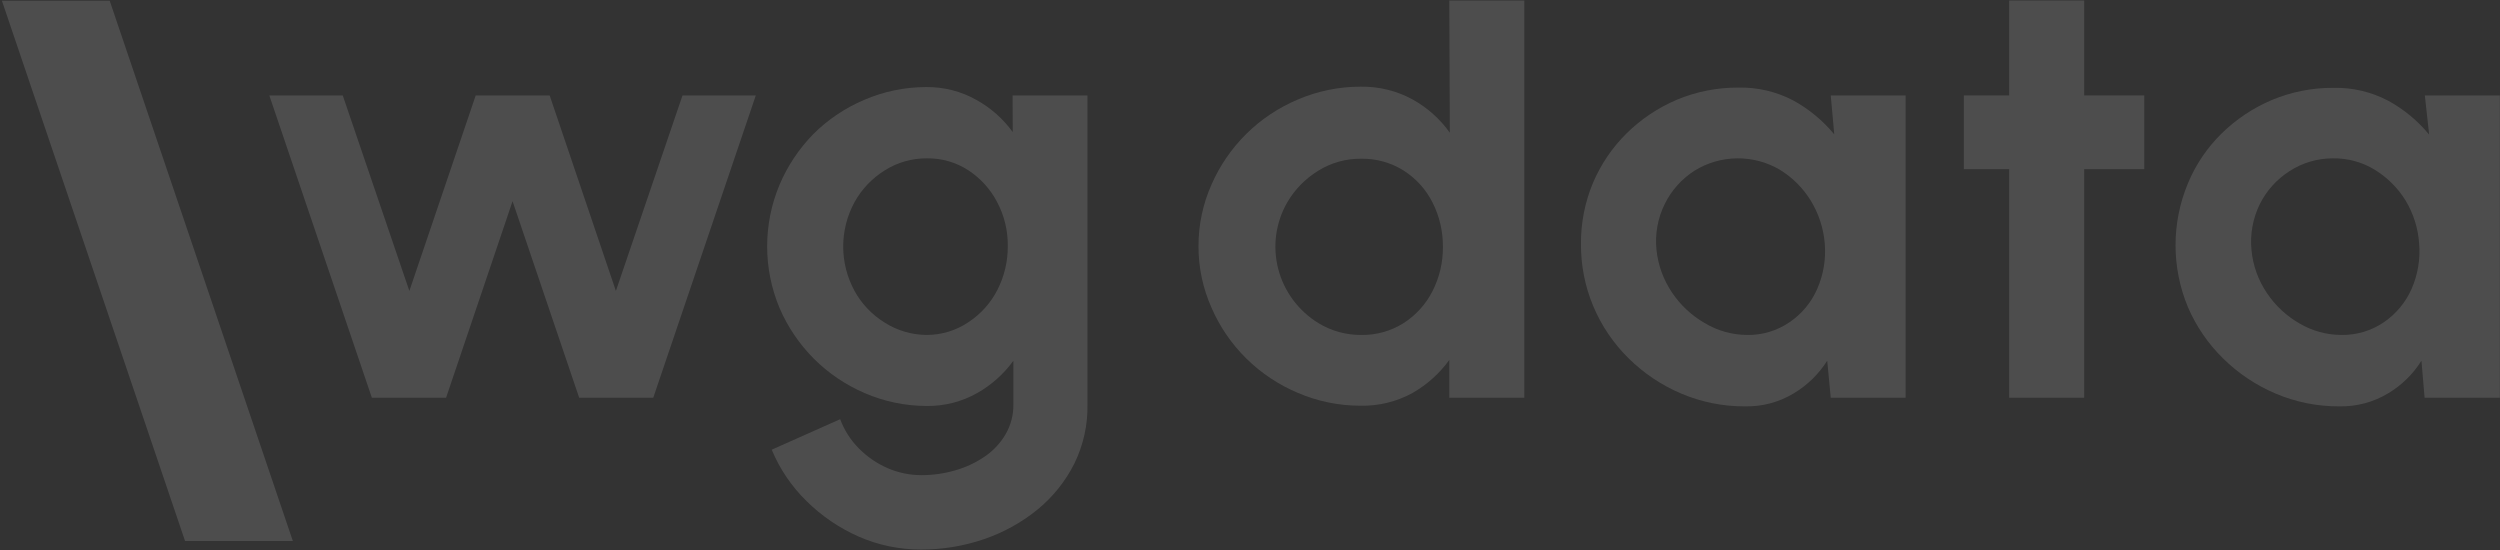 <svg xmlns="http://www.w3.org/2000/svg" width="1199" height="264" viewBox="0 0 1199 264" fill="none"><rect x="0" y="0" width="1199" height="264" fill="#333333" stroke="none"/><path d="M213.935 190.751H178.349L129.169 45.771H164.378L196.33 139.545L228.157 45.771H263.617L295.38 139.545L327.332 45.771H362.479L313.298 190.751H277.776L245.824 96.483L213.935 190.751Z" fill="white" fill-opacity="0.13"></path><path d="M485.65 45.771H521.548V193.836C521.752 203.668 519.606 213.411 515.283 222.276C511.024 230.772 505.006 238.296 497.616 244.363C490.001 250.558 481.324 255.364 471.992 258.552C462.246 261.901 451.991 263.591 441.669 263.549C431.42 263.573 421.28 261.471 411.91 257.38C402.567 253.266 394.072 247.494 386.85 240.353C379.648 233.316 373.959 224.923 370.122 215.675L402.951 201.054C404.889 206.298 407.944 211.073 411.91 215.058C415.826 219.043 420.484 222.248 425.631 224.497C430.742 226.723 436.268 227.878 441.857 227.891C447.415 227.899 452.945 227.11 458.271 225.546C463.355 224.089 468.16 221.817 472.493 218.822C476.561 216.012 479.943 212.345 482.392 208.087C484.864 203.737 486.118 198.819 486.026 193.836V172.983C481.433 179.347 475.49 184.652 468.609 188.53C461.272 192.67 452.944 194.8 444.488 194.699C434.242 194.691 424.109 192.59 414.729 188.53C405.613 184.62 397.341 179.029 390.358 172.058C383.368 165.044 377.778 156.798 373.881 147.751C365.948 128.803 365.948 107.534 373.881 88.586C377.69 79.617 383.148 71.418 389.983 64.402C396.966 57.404 405.265 51.81 414.416 47.93C423.796 43.87 433.929 41.77 444.175 41.761C452.63 41.66 460.959 43.79 468.295 47.93C475.185 51.743 481.133 57.01 485.712 63.354L485.65 45.771ZM444.551 160.644C451.692 160.62 458.659 158.47 464.536 154.475C470.393 150.604 475.14 145.314 478.32 139.113C481.679 132.576 483.397 125.341 483.332 118.014C483.432 110.65 481.667 103.377 478.194 96.853C475.015 90.758 470.315 85.557 464.536 81.738C458.626 77.853 451.656 75.831 444.551 75.939C437.403 75.88 430.393 77.874 424.378 81.677C418.29 85.45 413.286 90.696 409.843 96.915C406.267 103.468 404.396 110.791 404.396 118.23C404.396 125.669 406.267 132.992 409.843 139.545C413.268 145.777 418.276 151.028 424.378 154.784C430.399 158.588 437.397 160.621 444.551 160.644V160.644Z" fill="white" fill-opacity="0.13"></path><path d="M695.09 0.241H731.051V190.751H695.09V172.613C690.448 179.045 684.468 184.429 677.548 188.407C669.905 192.634 661.251 194.764 652.487 194.576C642.139 194.58 631.901 192.479 622.415 188.407C603.817 180.559 589.007 165.953 581.066 147.627C576.907 138.315 574.773 128.249 574.801 118.076C574.774 107.883 576.908 97.797 581.066 88.463C585.025 79.422 590.678 71.196 597.731 64.217C604.811 57.219 613.191 51.627 622.415 47.745C631.901 43.673 642.139 41.572 652.487 41.576C661.247 41.417 669.894 43.546 677.548 47.745C684.611 51.676 690.691 57.114 695.34 63.662L695.09 0.241ZM652.863 160.645C660.05 160.764 667.112 158.789 673.162 154.969C679.08 151.176 683.861 145.893 687.008 139.669C690.375 133.09 692.093 125.813 692.02 118.446C692.102 111.019 690.383 103.68 687.008 97.038C683.856 90.798 679.051 85.511 673.099 81.738C667.056 77.961 660.021 76.01 652.863 76.124C645.573 76.028 638.412 78.021 632.251 81.862C626.075 85.645 620.951 90.882 617.341 97.1C611.786 106.788 610.243 118.213 613.033 128.994C615.822 139.774 622.729 149.079 632.314 154.969C638.482 158.735 645.607 160.702 652.863 160.645Z" fill="white" fill-opacity="0.13"></path><path d="M878.028 45.771H913.927V190.751H878.028L876.337 172.983C872.285 179.41 866.746 184.8 860.173 188.715C853.165 192.928 845.075 195.069 836.867 194.884C826.331 194.94 815.899 192.839 806.231 188.715C796.876 184.732 788.372 179.037 781.171 171.934C773.83 164.733 768.021 156.163 764.084 146.724C760.147 137.286 758.16 127.169 758.241 116.965C758.158 106.982 760.096 97.083 763.942 87.846C767.709 78.898 773.222 70.766 780.168 63.909C787.102 57.088 795.287 51.624 804.289 47.807C813.604 43.93 823.622 41.958 833.734 42.008C842.897 41.811 851.958 43.935 860.048 48.177C867.599 52.322 874.276 57.85 879.72 64.464L878.028 45.771ZM837.932 160.645C845.231 160.766 852.382 158.607 858.356 154.475C864.168 150.513 868.728 145.018 871.513 138.62C874.56 131.711 875.809 124.162 875.146 116.657C874.541 109.385 872.224 102.351 868.38 96.113C864.705 90.153 859.663 85.124 853.657 81.43C847.456 77.762 840.342 75.86 833.109 75.936C825.875 76.012 818.804 78.064 812.684 81.862C806.571 85.779 801.655 91.26 798.462 97.717C795.047 104.584 793.657 112.258 794.453 119.865C795.209 127.14 797.746 134.126 801.845 140.224C805.85 146.239 811.21 151.264 817.508 154.907C823.653 158.627 830.719 160.612 837.932 160.645V160.645Z" fill="white" fill-opacity="0.13"></path><path d="M1028.39 81.121H999.57V190.751H963.609V81.121H941.869V45.771H963.609V0.241H999.57V45.771H1028.39V81.121Z" fill="white" fill-opacity="0.13"></path><path d="M1162.96 45.771H1198.92V190.751H1162.84L1161.33 172.983C1157.32 179.422 1151.8 184.817 1145.23 188.715C1138.22 192.912 1130.13 195.052 1121.93 194.885C1111.39 194.94 1100.96 192.839 1091.29 188.715C1081.94 184.732 1073.43 179.038 1066.23 171.935C1059.02 164.871 1053.27 156.488 1049.32 147.257C1041.42 128.259 1041.42 106.968 1049.32 87.969C1053.03 79.01 1058.52 70.871 1065.48 64.032C1072.44 57.211 1080.64 51.747 1089.66 47.93C1098.98 44.047 1108.99 42.074 1119.11 42.131C1128.25 41.934 1137.29 44.059 1145.36 48.3C1152.92 52.429 1159.6 57.96 1165.03 64.588L1162.96 45.771ZM1122.93 160.645C1130.25 160.758 1137.41 158.6 1143.42 154.475C1149.2 150.487 1153.76 144.999 1156.57 138.62C1159.62 131.711 1160.87 124.162 1160.21 116.657C1159.7 109.4 1157.47 102.362 1153.69 96.113C1150.02 90.153 1144.97 85.124 1138.97 81.43C1132.94 77.729 1125.96 75.822 1118.86 75.939C1111.44 75.923 1104.18 78.07 1097.99 82.109C1091.88 86.026 1086.97 91.507 1083.77 97.964C1080.41 104.847 1079.04 112.512 1079.83 120.112C1080.53 127.389 1083.05 134.382 1087.16 140.471C1091.17 146.503 1096.55 151.531 1102.88 155.154C1108.94 158.731 1115.87 160.628 1122.93 160.645V160.645Z" fill="white" fill-opacity="0.13"></path><path d="M140.446 259.478L52.61 0.365H0.924L88.76 259.478H140.446Z" fill="white" fill-opacity="0.13"></path></svg>